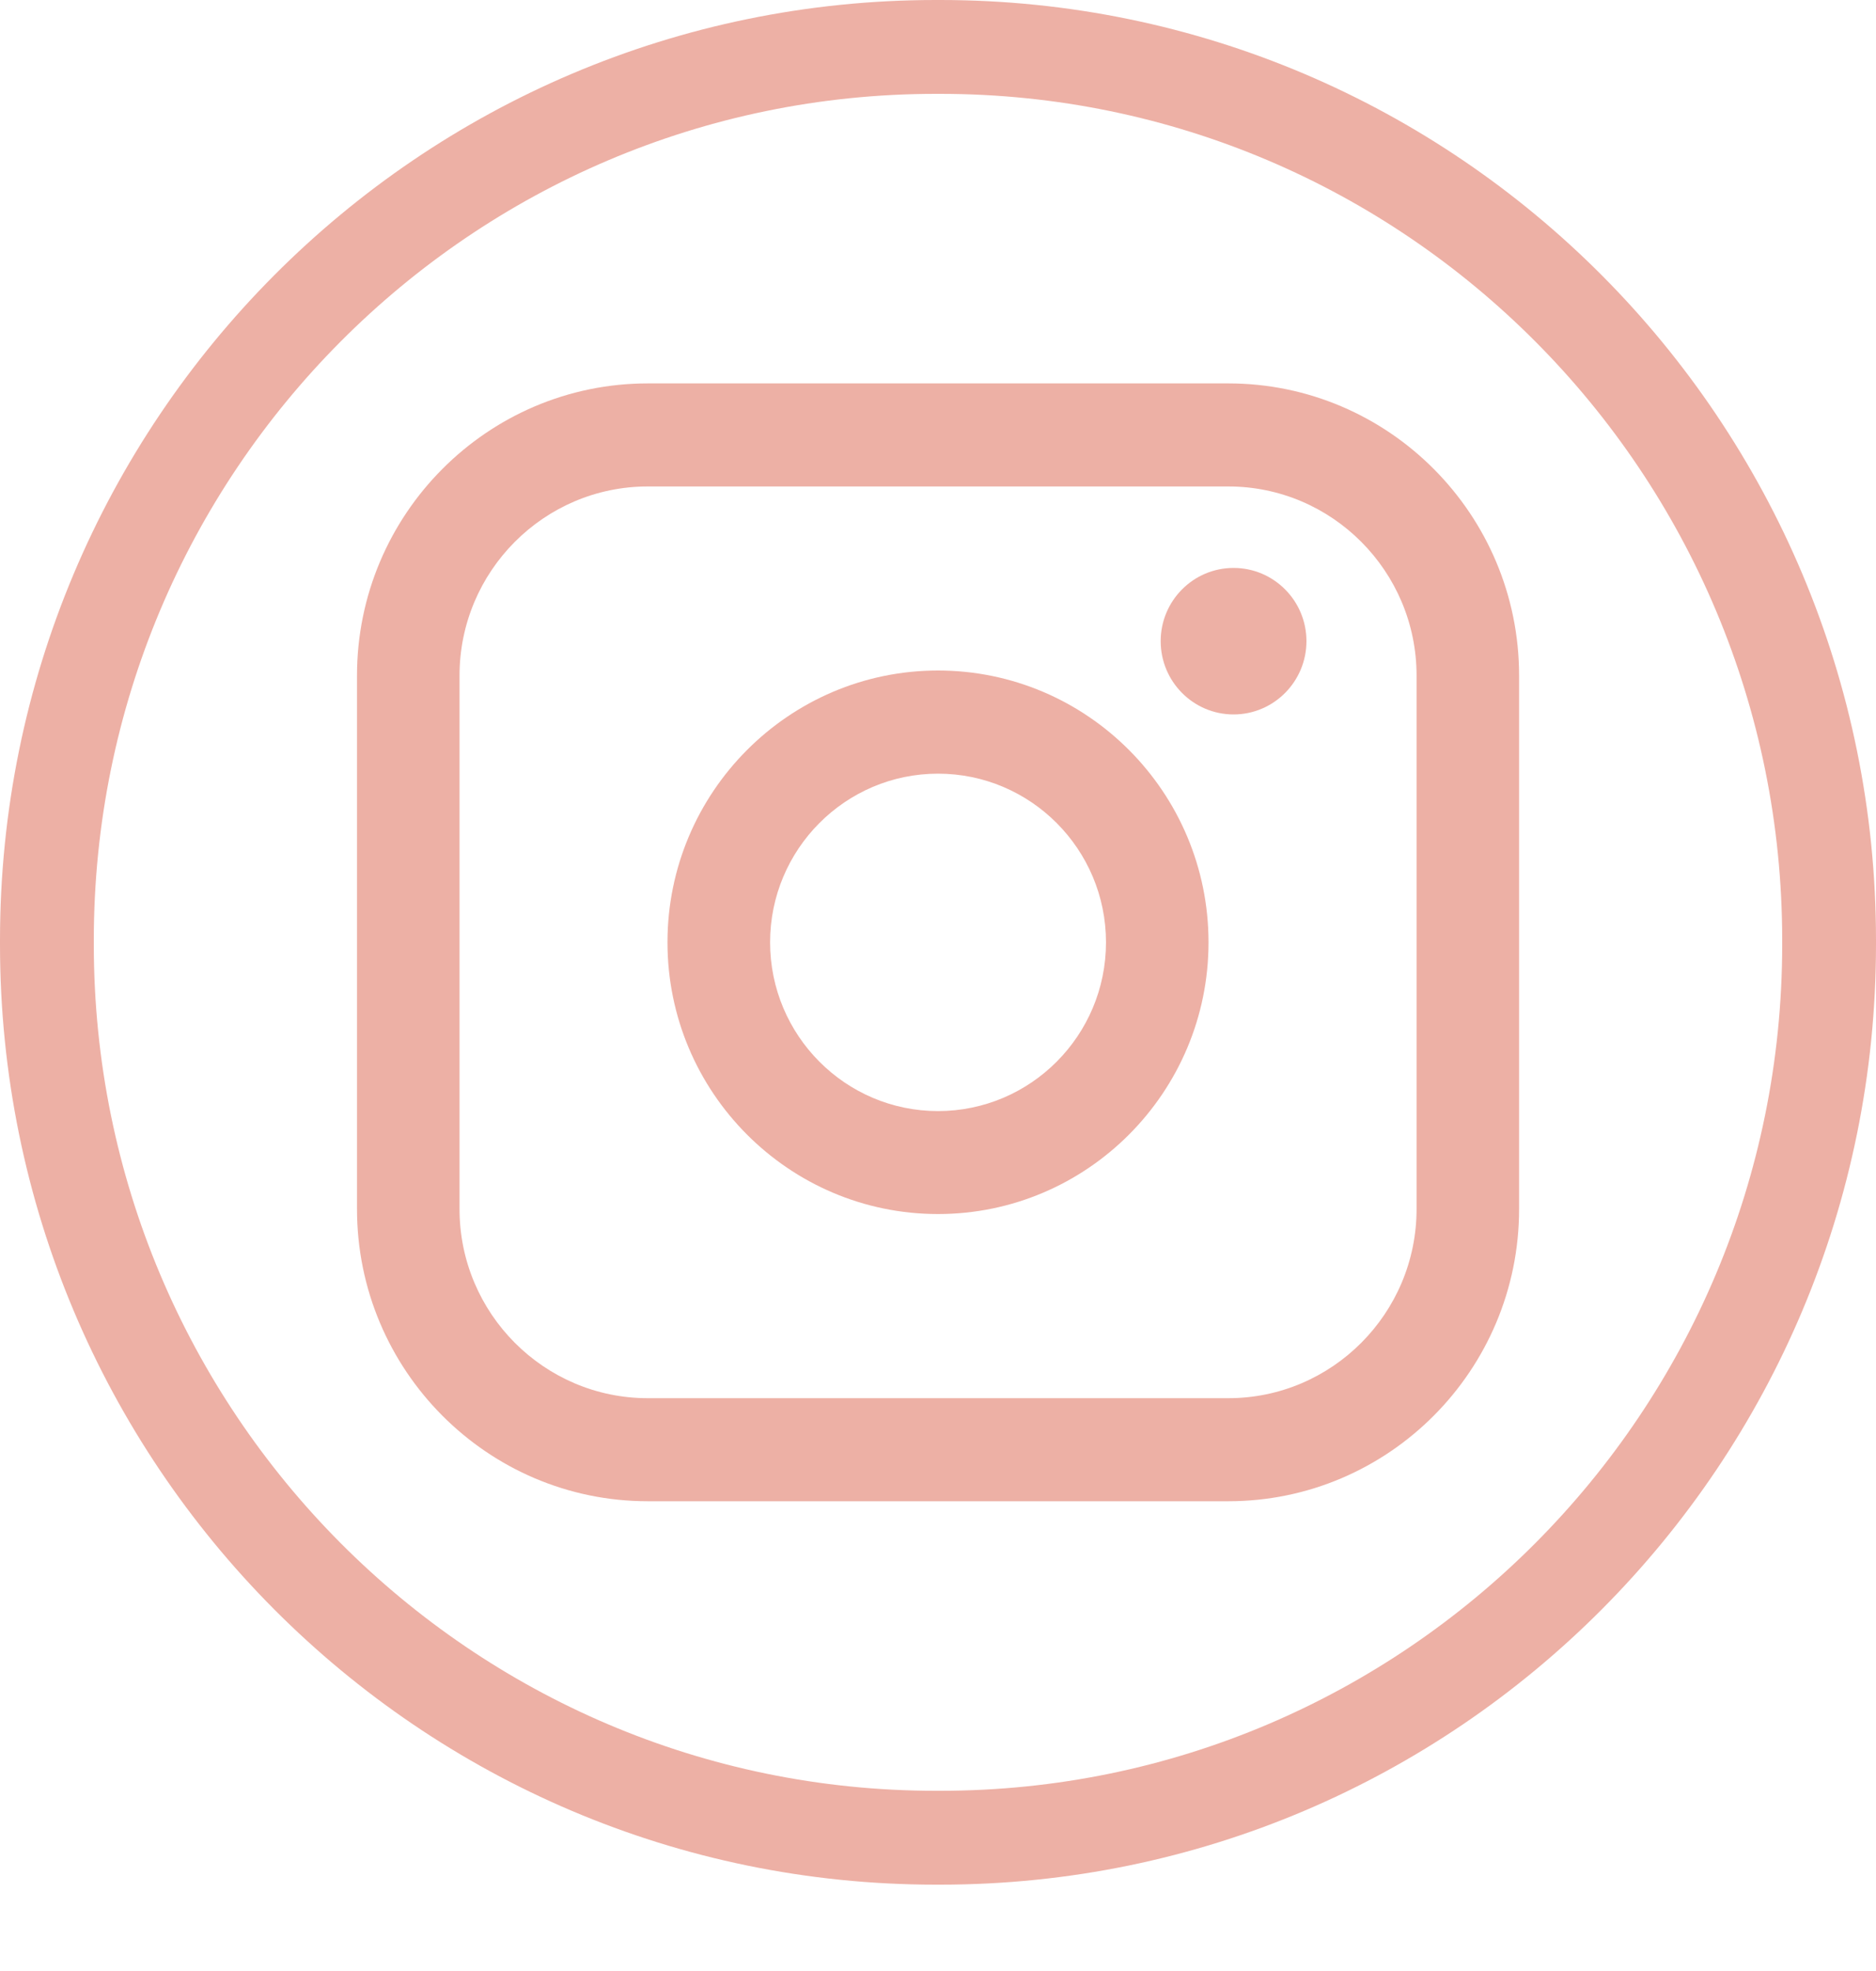 <svg width="20" height="21" viewBox="0 0 20 21" fill="none" xmlns="http://www.w3.org/2000/svg">
<path d="M9.977 0.5H10.023C15.255 0.5 19.5 4.759 19.5 10.017V10.063C19.5 15.321 15.255 19.58 10.023 19.58H9.977C4.745 19.58 0.5 15.321 0.5 10.063V10.017C0.5 4.759 4.745 0.5 9.977 0.5Z" stroke="#EDB0A5"/>
<path d="M13.095 4.085H6.906C5.197 4.085 3.806 5.481 3.806 7.198V12.882C3.806 14.599 5.197 15.995 6.906 15.995H13.095C14.805 15.995 16.195 14.599 16.195 12.882V7.198C16.195 5.481 14.805 4.085 13.095 4.085ZM4.899 7.198C4.899 6.087 5.8 5.183 6.906 5.183H13.095C14.201 5.183 15.102 6.087 15.102 7.198V12.882C15.102 13.993 14.201 14.897 13.095 14.897H6.906C5.8 14.897 4.899 13.993 4.899 12.882V7.198Z" fill="#EDB0A5"/>
<path d="M10 12.935C11.59 12.935 12.884 11.637 12.884 10.04C12.884 8.443 11.591 7.144 10 7.144C8.41 7.144 7.116 8.443 7.116 10.04C7.116 11.637 8.41 12.935 10 12.935ZM10 8.243C10.988 8.243 11.791 9.049 11.791 10.04C11.791 11.032 10.988 11.838 10 11.838C9.013 11.838 8.21 11.032 8.21 10.04C8.21 9.049 9.013 8.243 10 8.243Z" fill="#EDB0A5"/>
<path d="M13.151 7.612C13.579 7.612 13.928 7.262 13.928 6.831C13.928 6.401 13.58 6.051 13.151 6.051C12.722 6.051 12.374 6.401 12.374 6.831C12.374 7.262 12.722 7.612 13.151 7.612Z" fill="#EDB0A5"/>
</svg>
